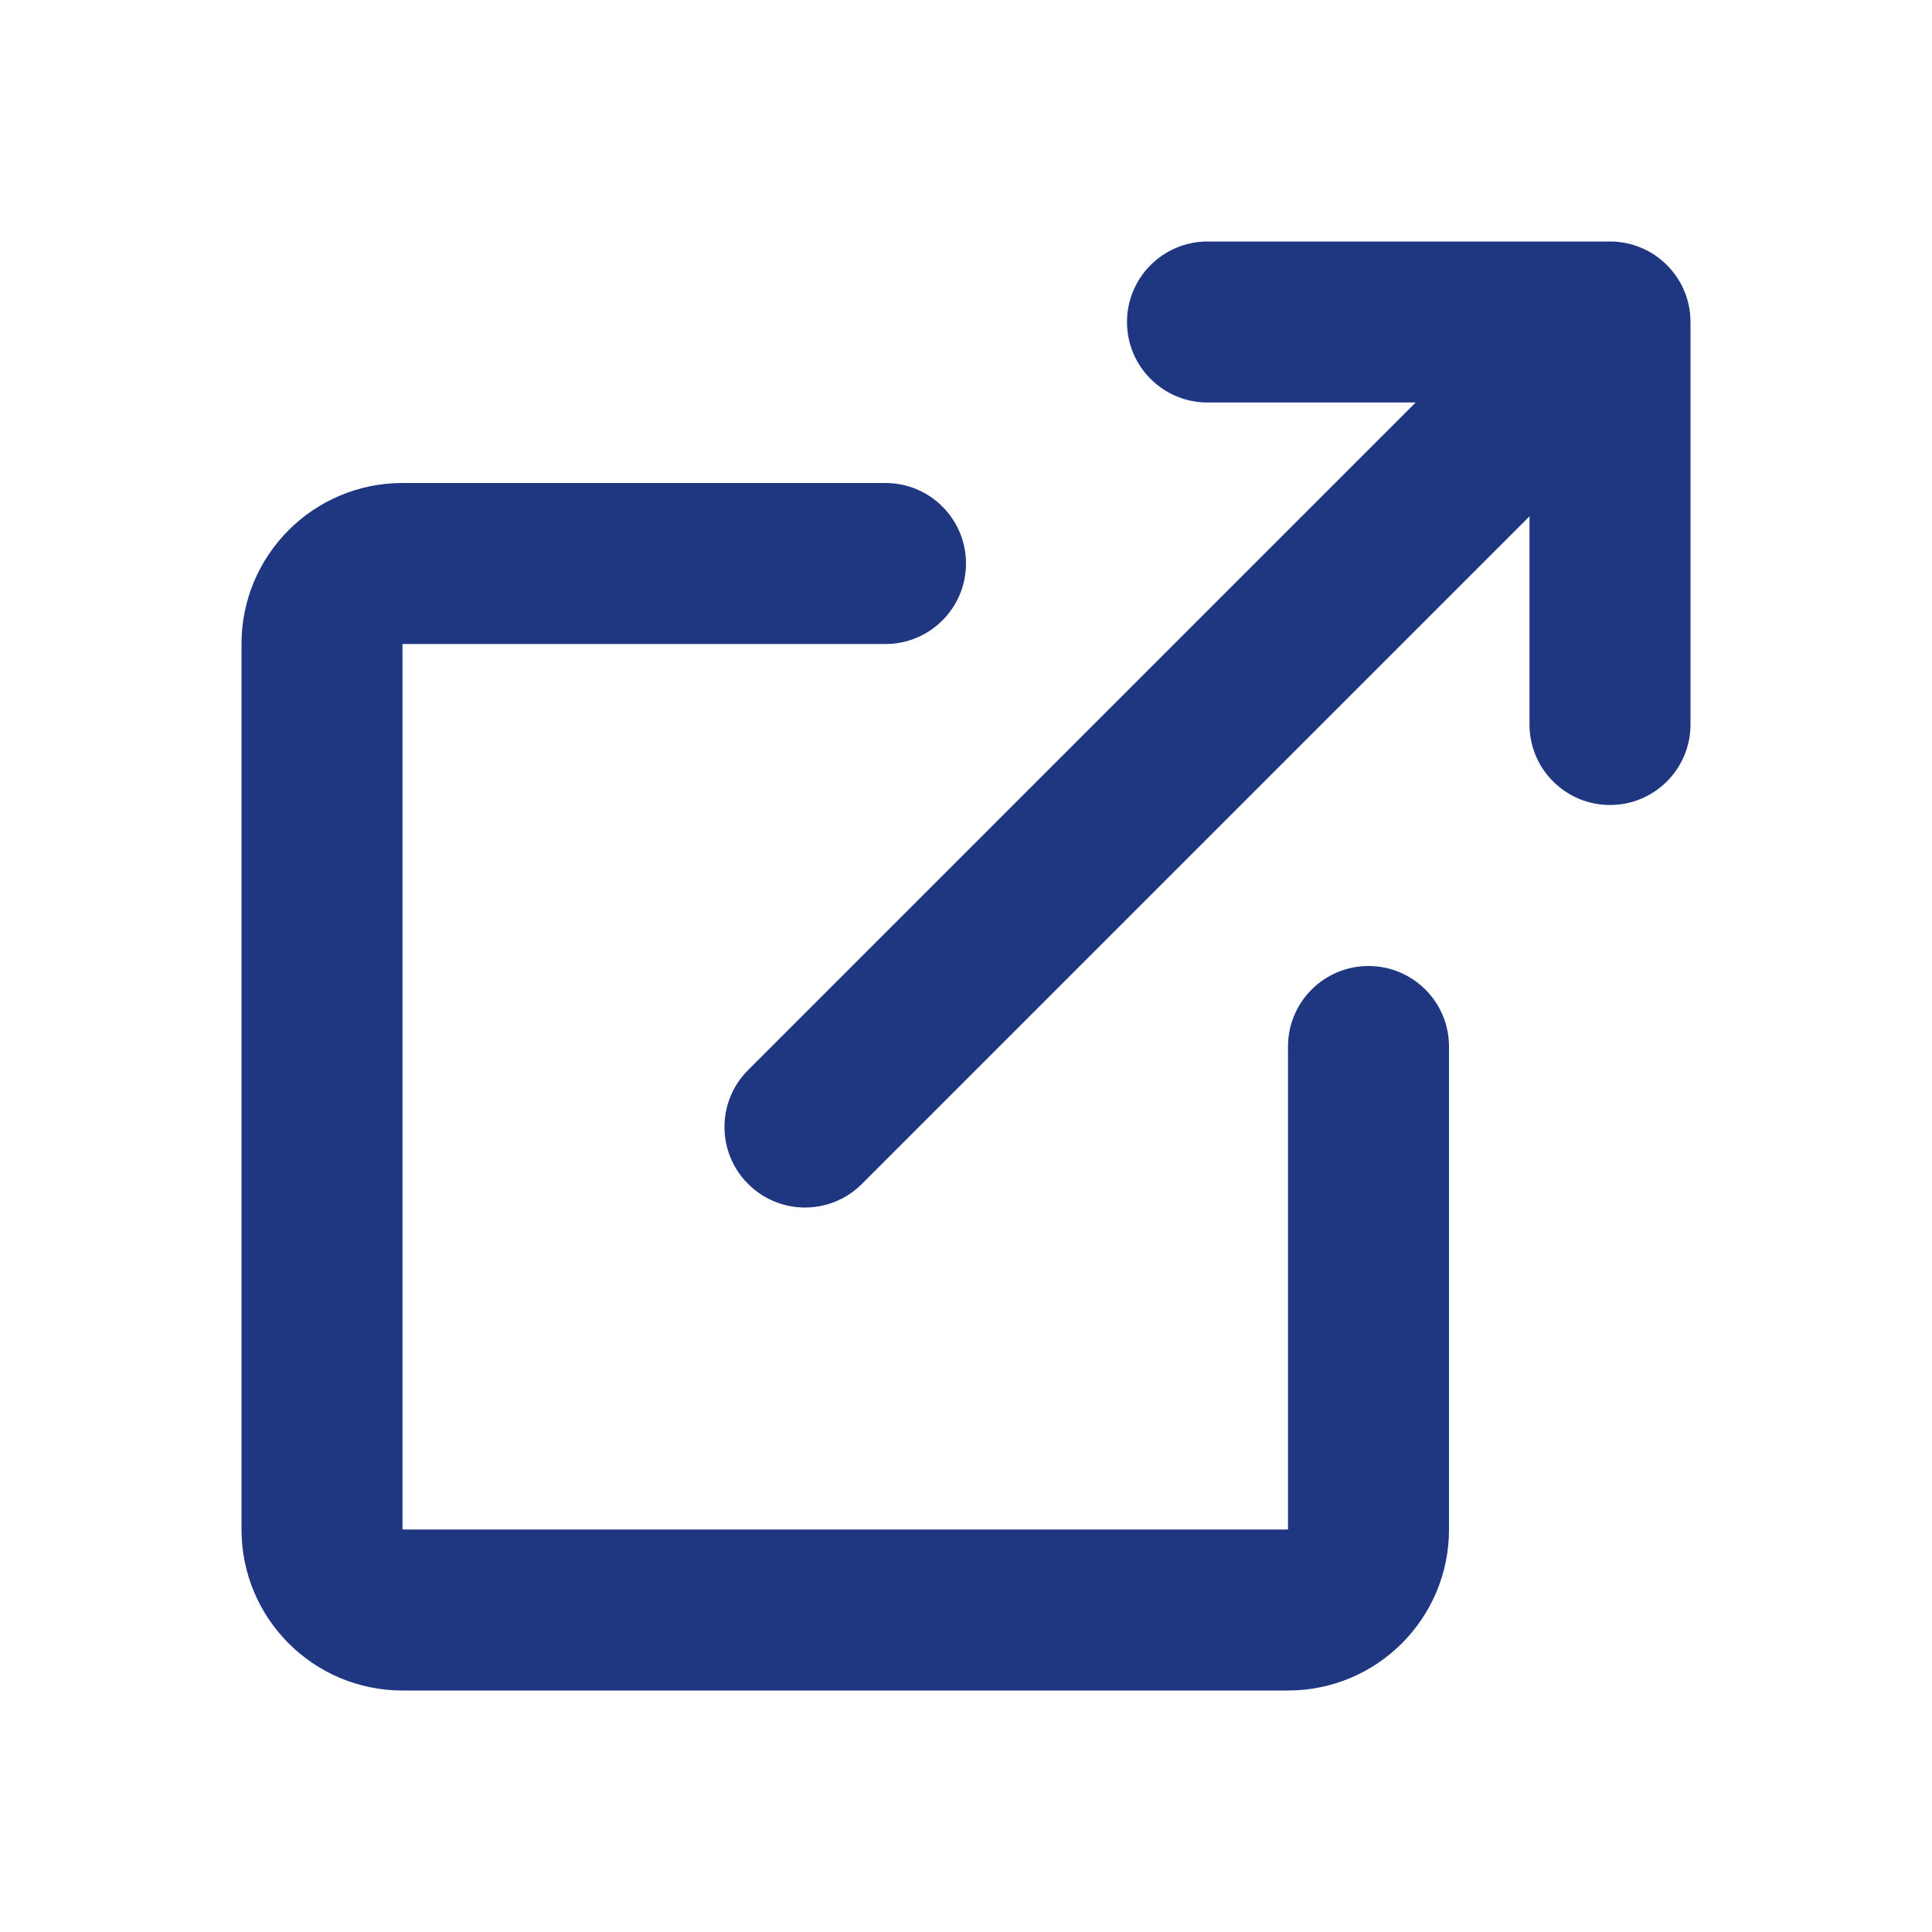 <?xml version='1.0' encoding='UTF-8'?><svg width='24px' height='24px' viewBox='0 0 24 24' version='1.1' xmlns='http://www.w3.org/2000/svg' xmlns:xlink='http://www.w3.org/1999/xlink'><title>external_link_line</title><g id='页面-1' stroke='none' stroke-width='1' fill='none' fill-rule='evenodd'><g id='File' transform='translate(-480, -192)' fill-rule='nonzero'><g id='external_link_line' transform='translate(480, 192)'><path d='M24,0 L24,24 L0,24 L0,0 L24,0 Z M12.593,23.258 L12.582,23.26 L12.511,23.295 L12.492,23.299 L12.492,23.299 L12.477,23.295 L12.406,23.26 C12.396,23.256 12.387,23.259 12.382,23.265 L12.378,23.276 L12.361,23.703 L12.366,23.723 L12.377,23.736 L12.48,23.81 L12.495,23.814 L12.495,23.814 L12.507,23.81 L12.611,23.736 L12.623,23.72 L12.623,23.72 L12.627,23.703 L12.61,23.276 C12.608,23.266 12.601,23.259 12.593,23.258 L12.593,23.258 Z M12.858,23.145 L12.845,23.147 L12.66,23.24 L12.65,23.25 L12.65,23.25 L12.647,23.261 L12.665,23.691 L12.67,23.703 L12.67,23.703 L12.678,23.71 L12.879,23.803 C12.891,23.807 12.902,23.803 12.908,23.795 L12.912,23.781 L12.878,23.167 C12.875,23.155 12.867,23.147 12.858,23.145 L12.858,23.145 Z M12.143,23.147 C12.133,23.142 12.122,23.145 12.116,23.153 L12.11,23.167 L12.076,23.781 C12.075,23.793 12.083,23.802 12.093,23.805 L12.108,23.803 L12.309,23.71 L12.319,23.702 L12.319,23.702 L12.323,23.691 L12.34,23.261 L12.337,23.249 L12.337,23.249 L12.328,23.24 L12.143,23.147 Z' id='MingCute' fill-rule='nonzero'></path><path d='M11,6 C11.552,6 12,6.448 12,7 C12,7.552 11.552,8 11,8 L5,8 L5,19 L16,19 L16,13 C16,12.448 16.448,12 17,12 C17.552,12 18,12.448 18,13 L18,19 C18,20.105 17.105,21 16,21 L5,21 C3.895,21 3,20.105 3,19 L3,8 C3,6.895 3.895,6 5,6 L11,6 Z M20,3 C20.552,3 21,3.448 21,4 L21,4 L21,9 C21,9.552 20.552,10 20,10 C19.448,10 19,9.552 19,9 L19,9 L19,6.414 L10.707,14.707 C10.317,15.098 9.683,15.098 9.293,14.707 C8.902,14.317 8.902,13.683 9.293,13.293 L9.293,13.293 L17.586,5 L15,5 C14.448,5 14,4.552 14,4 C14,3.448 14.448,3 15,3 L15,3 Z' id='形状结合' fill='#1F3681FF'></path></g></g></g></svg>